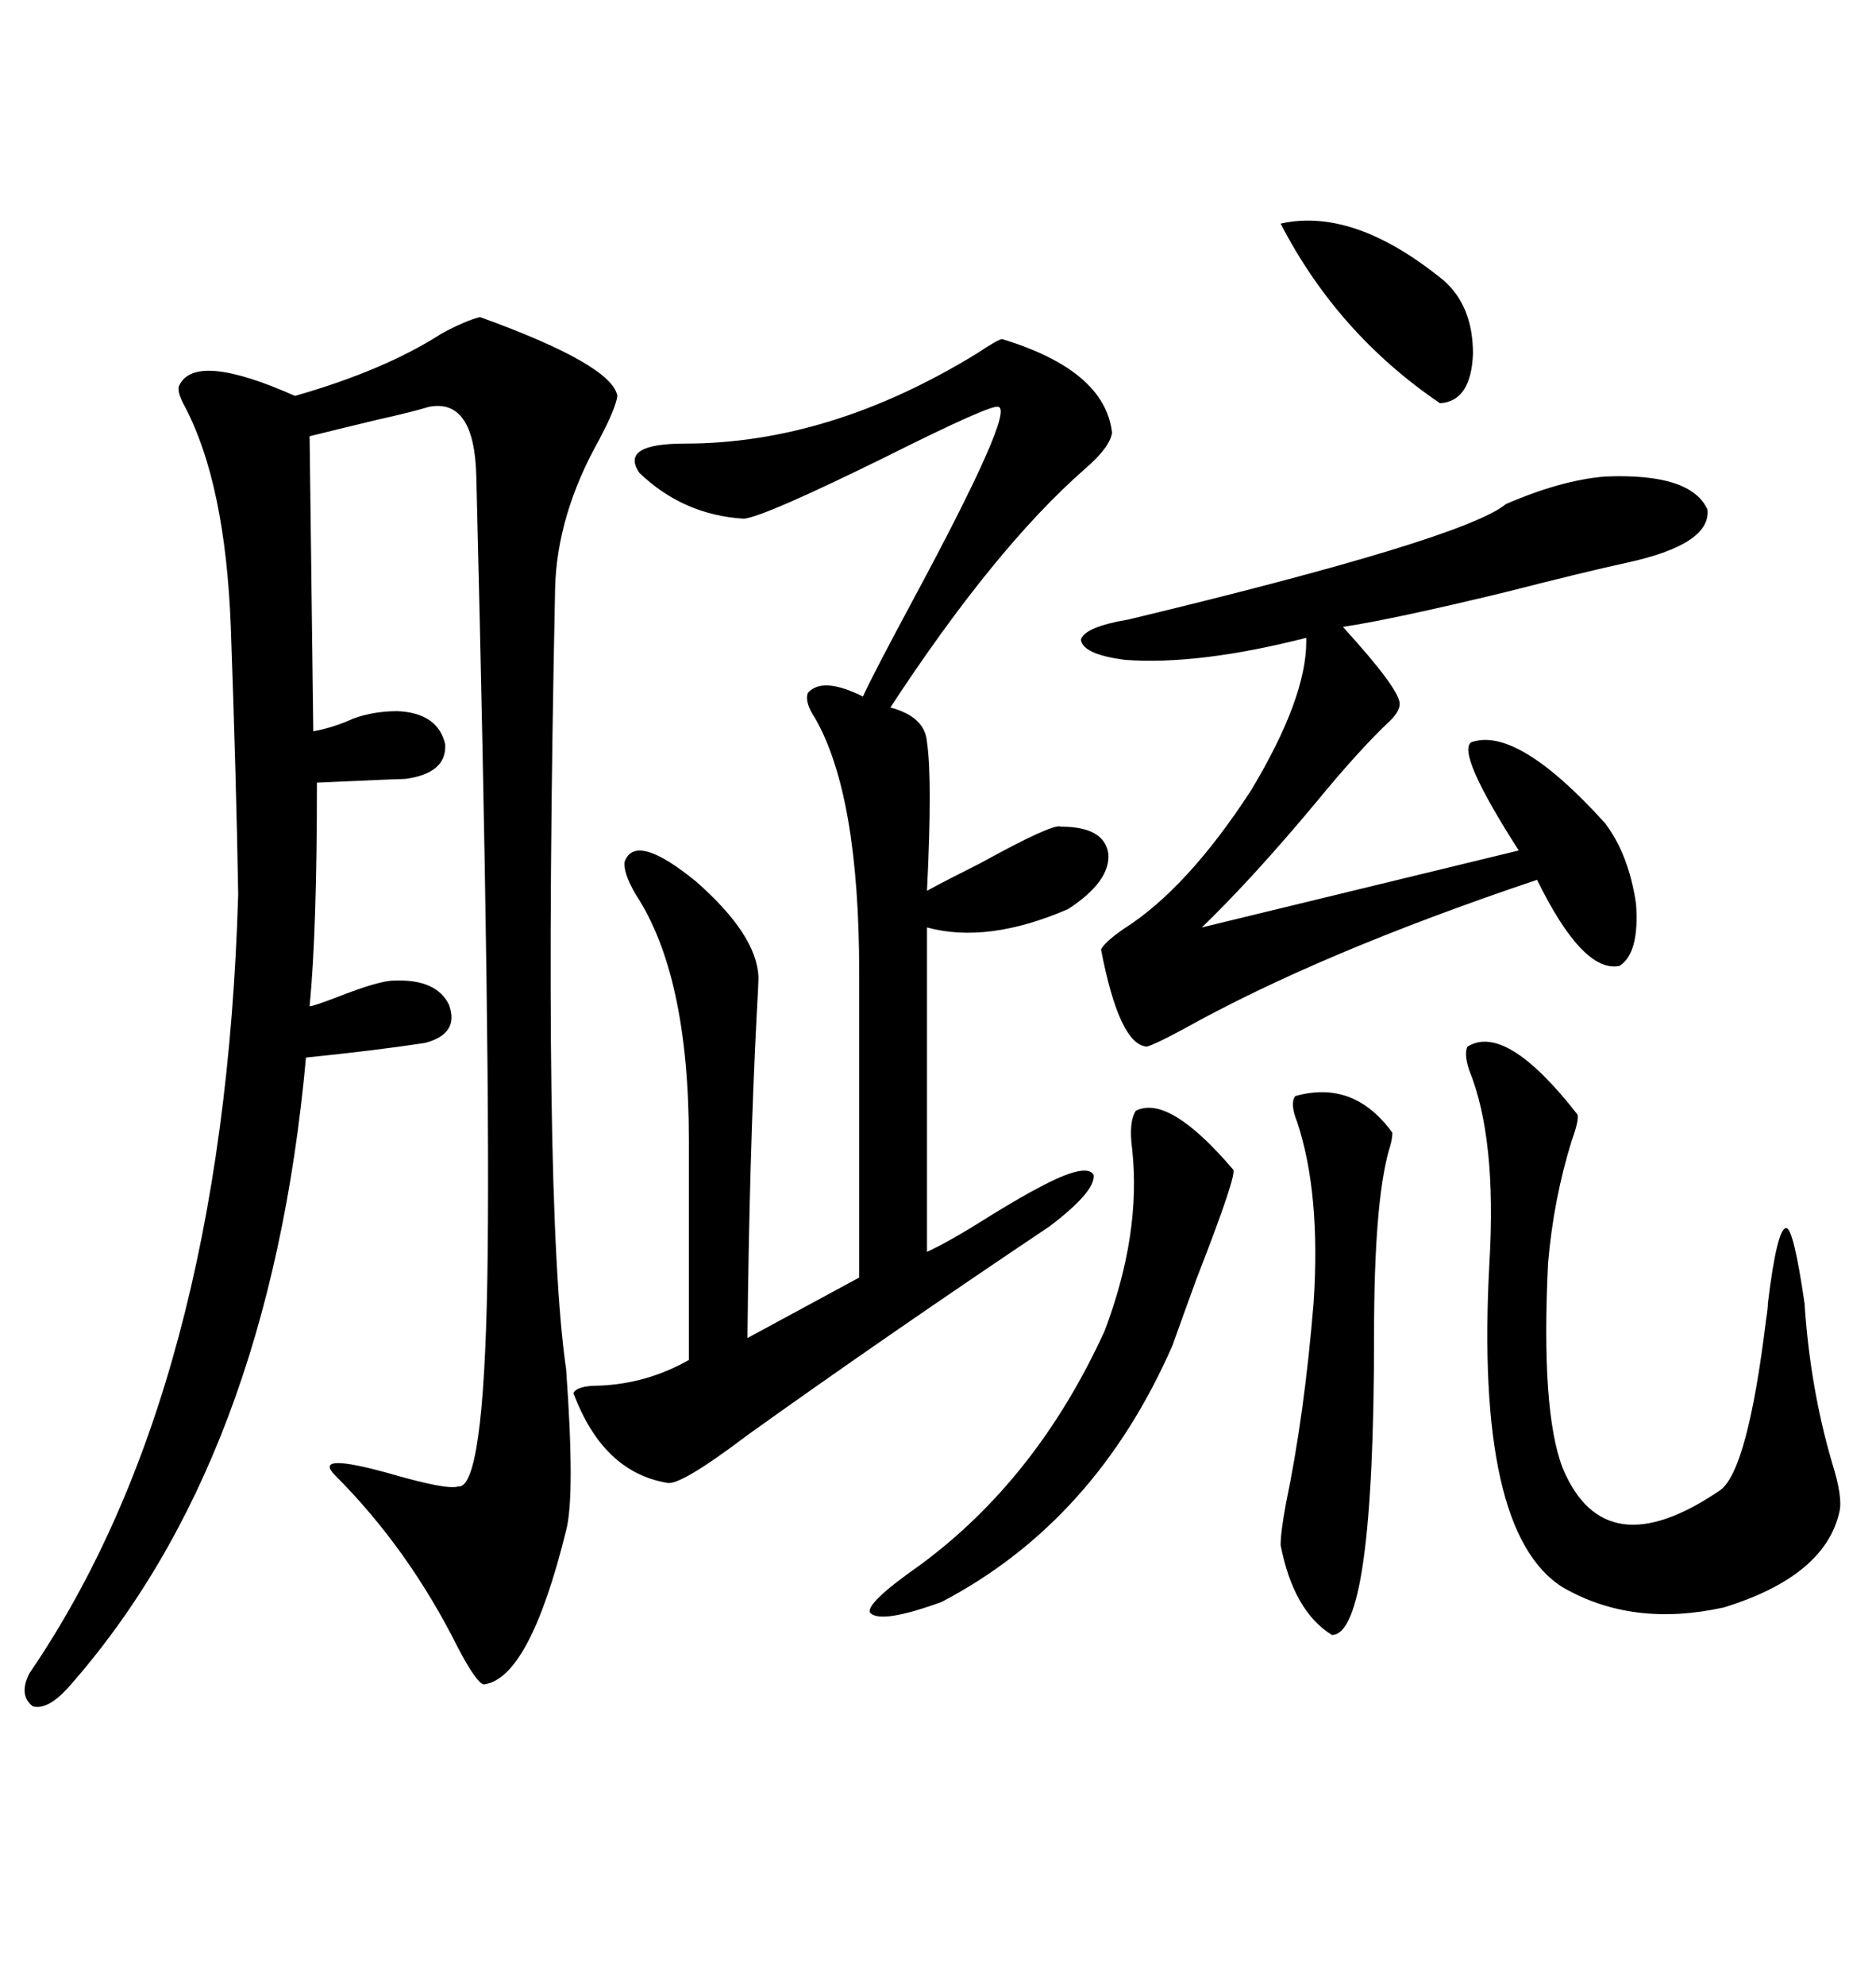 <svg xmlns="http://www.w3.org/2000/svg" xmlns:xlink="http://www.w3.org/1999/xlink" width="300" height="317.285"><path d="M76.76 50.68L76.76 50.68Q97.85 58.30 98.73 63.28L98.73 63.28Q98.44 65.33 95.80 70.31L95.80 70.31Q89.06 82.32 88.77 94.04L88.77 94.04Q86.72 192.77 90.53 218.85L90.53 218.85Q91.99 239.06 90.53 244.63L90.53 244.63Q84.67 268.36 77.34 269.24L77.34 269.24Q76.17 268.95 73.24 263.38L73.24 263.38Q65.33 247.56 53.61 235.84L53.61 235.84Q49.80 232.03 62.40 235.55L62.40 235.55Q71.48 238.18 73.24 237.60L73.24 237.60Q77.34 238.18 77.93 204.49L77.93 204.49Q78.52 170.51 76.17 76.17L76.17 76.17Q75.88 63.57 68.55 65.04L68.55 65.04Q65.63 65.92 60.35 67.09L60.35 67.09Q53.03 68.85 49.51 69.73L49.51 69.73L50.10 116.89Q53.32 116.31 56.54 114.84L56.54 114.84Q59.77 113.67 63.57 113.67L63.57 113.67Q70.02 113.96 71.19 118.95L71.19 118.95Q71.48 123.63 64.75 124.51L64.75 124.51Q63.57 124.51 50.68 125.10L50.68 125.10Q50.68 148.83 49.51 160.84L49.51 160.84Q50.10 160.84 53.91 159.38L53.91 159.38Q60.64 156.74 62.99 156.74L62.99 156.74Q69.73 156.45 71.78 160.55L71.78 160.55Q73.54 165.23 67.97 166.70L67.97 166.70Q60.35 167.87 48.93 169.04L48.93 169.04Q43.07 233.50 10.84 269.82L10.84 269.82Q7.62 273.34 5.27 272.75L5.27 272.75Q2.93 271.00 4.69 267.48L4.69 267.48Q35.74 222.07 38.09 142.97L38.09 142.97Q37.79 124.80 36.91 100.20L36.91 100.20Q36.04 77.34 29.59 65.04L29.59 65.04Q28.13 62.40 28.71 61.52L28.71 61.52Q31.35 56.25 47.17 63.28L47.17 63.28Q61.52 59.18 70.61 53.32L70.61 53.32Q74.41 51.27 76.76 50.68ZM160.25 54.20L160.25 54.20Q176.66 59.18 177.83 69.14L177.83 69.14Q177.54 71.48 173.44 75L173.44 75Q159.08 87.60 142.38 113.09L142.38 113.09Q147.95 114.55 148.24 118.65L148.24 118.65Q149.12 124.51 148.24 142.38L148.24 142.38Q151.46 140.63 156.74 137.99L156.74 137.99Q168.46 131.54 169.63 132.13L169.63 132.13Q176.66 132.13 177.25 136.52L177.25 136.52Q177.54 140.92 170.80 145.31L170.80 145.31Q157.91 150.88 148.24 148.24L148.24 148.24L148.24 200.10Q152.05 198.34 158.50 194.24L158.50 194.24Q163.77 191.02 166.11 189.84L166.11 189.84Q173.73 185.74 174.90 187.79L174.90 187.79Q175.20 190.43 167.87 196.00L167.87 196.00Q141.21 213.87 119.53 229.39L119.53 229.39Q108.69 237.60 106.64 237.01L106.64 237.01Q96.39 235.25 91.70 222.66L91.70 222.66Q92.29 221.48 95.80 221.48L95.80 221.48Q103.42 221.19 110.16 217.38L110.16 217.38L110.16 182.23Q110.16 155.86 101.66 142.97L101.66 142.97Q99.61 139.45 99.90 137.70L99.90 137.70Q101.66 133.01 111.33 140.92L111.33 140.92Q121.00 149.41 121.29 156.15L121.29 156.15Q121.29 157.32 121.00 162.30L121.00 162.30Q119.82 185.16 119.53 213.87L119.53 213.87L137.40 204.20L137.40 155.57Q137.40 127.15 130.37 114.84L130.37 114.84Q128.61 112.21 129.20 110.74L129.20 110.74Q131.54 108.11 137.99 111.33L137.99 111.33Q139.75 107.52 145.90 96.09L145.90 96.09Q162.30 65.63 159.67 65.04L159.67 65.04Q158.79 64.45 141.80 72.95L141.80 72.95Q122.17 82.62 118.95 82.91L118.95 82.91Q109.28 82.32 102.25 75.59L102.25 75.59Q99.02 70.90 109.57 70.90L109.57 70.90Q132.71 70.90 156.15 56.54L156.15 56.54Q159.67 54.20 160.25 54.20ZM256.64 76.17L256.64 76.17Q270.41 75.59 273.05 81.45L273.05 81.45Q273.63 87.01 260.16 89.94L260.16 89.94Q253.42 91.41 240.82 94.63L240.82 94.63Q222.66 99.02 214.75 100.20L214.75 100.20Q223.83 110.16 223.83 112.50L223.83 112.50Q223.83 113.67 222.36 115.14L222.36 115.14Q217.38 119.82 210.64 128.03L210.64 128.03Q200.39 140.33 192.19 148.24L192.19 148.24L242.87 135.94Q232.91 120.41 235.25 118.65L235.25 118.65Q242.58 116.02 256.64 131.54L256.64 131.54Q260.45 136.52 261.62 144.43L261.62 144.43Q262.21 152.34 258.98 154.39L258.98 154.39Q253.13 155.57 245.80 140.63L245.80 140.63Q210.94 152.34 188.96 164.65L188.96 164.65Q184.57 166.99 183.40 167.29L183.40 167.29Q179.00 166.99 176.07 151.76L176.07 151.76Q176.66 150.59 179.59 148.54L179.59 148.54Q189.84 142.09 200.10 126.27L200.10 126.27Q208.89 111.62 208.89 102.54L208.89 102.54Q208.89 102.25 208.89 101.95L208.89 101.95Q191.60 106.35 179.88 105.47L179.88 105.47Q173.14 104.59 172.85 102.25L172.85 102.25Q173.44 100.20 180.47 99.02L180.47 99.02Q234.08 86.13 240.82 80.57L240.82 80.57Q249.61 76.76 256.64 76.17ZM234.67 167.29L234.67 167.29Q240.82 163.48 252.25 178.13L252.25 178.13Q252.54 179.00 251.37 182.23L251.37 182.23Q248.44 191.60 247.56 201.86L247.56 201.86Q246.39 225.59 249.90 234.67L249.90 234.67Q256.64 250.78 275.10 238.18L275.10 238.18Q279.49 234.96 282.42 210.94L282.42 210.94Q282.71 209.18 282.71 208.30L282.71 208.30Q284.18 196.29 285.64 196.29L285.64 196.29Q286.82 196.29 288.57 208.30L288.57 208.30Q289.45 221.78 292.97 233.79L292.97 233.79Q294.73 239.36 294.14 241.70L294.14 241.70Q291.80 251.95 275.68 256.93L275.68 256.93Q261.04 260.16 249.90 253.71L249.90 253.71Q235.84 244.92 238.18 201.86L238.18 201.86Q239.36 181.93 234.96 171.09L234.96 171.09Q234.08 168.46 234.67 167.29ZM181.64 177.54L181.64 177.54Q186.91 174.90 197.17 186.91L197.17 186.91Q198.05 187.21 191.31 204.49L191.31 204.49Q188.96 210.94 187.50 215.04L187.50 215.04Q175.20 243.16 150.59 256.05L150.59 256.05Q140.92 259.57 139.16 257.81L139.16 257.81Q138.28 256.35 147.07 250.20L147.07 250.20Q165.82 236.43 176.66 212.70L176.66 212.70Q182.52 197.17 181.05 183.69L181.05 183.69Q180.47 179.30 181.64 177.54ZM207.13 175.20L207.13 175.20Q216.50 172.56 222.66 181.05L222.66 181.05Q222.66 182.23 222.07 183.98L222.07 183.98Q219.73 192.48 219.73 213.28L219.73 213.28Q219.73 261.33 212.99 261.33L212.99 261.33Q206.84 257.52 204.79 246.97L204.79 246.97Q204.79 244.92 205.66 240.23L205.66 240.23Q208.59 226.17 210.06 208.30L210.06 208.30Q211.23 190.72 207.42 179.30L207.42 179.30Q206.25 176.37 207.13 175.20ZM204.79 35.74L204.79 35.74Q216.50 33.11 230.86 44.82L230.86 44.82Q235.55 48.93 235.55 56.54L235.55 56.54Q235.25 64.16 230.27 64.45L230.27 64.45Q213.87 53.32 204.79 35.74Z"/></svg>
